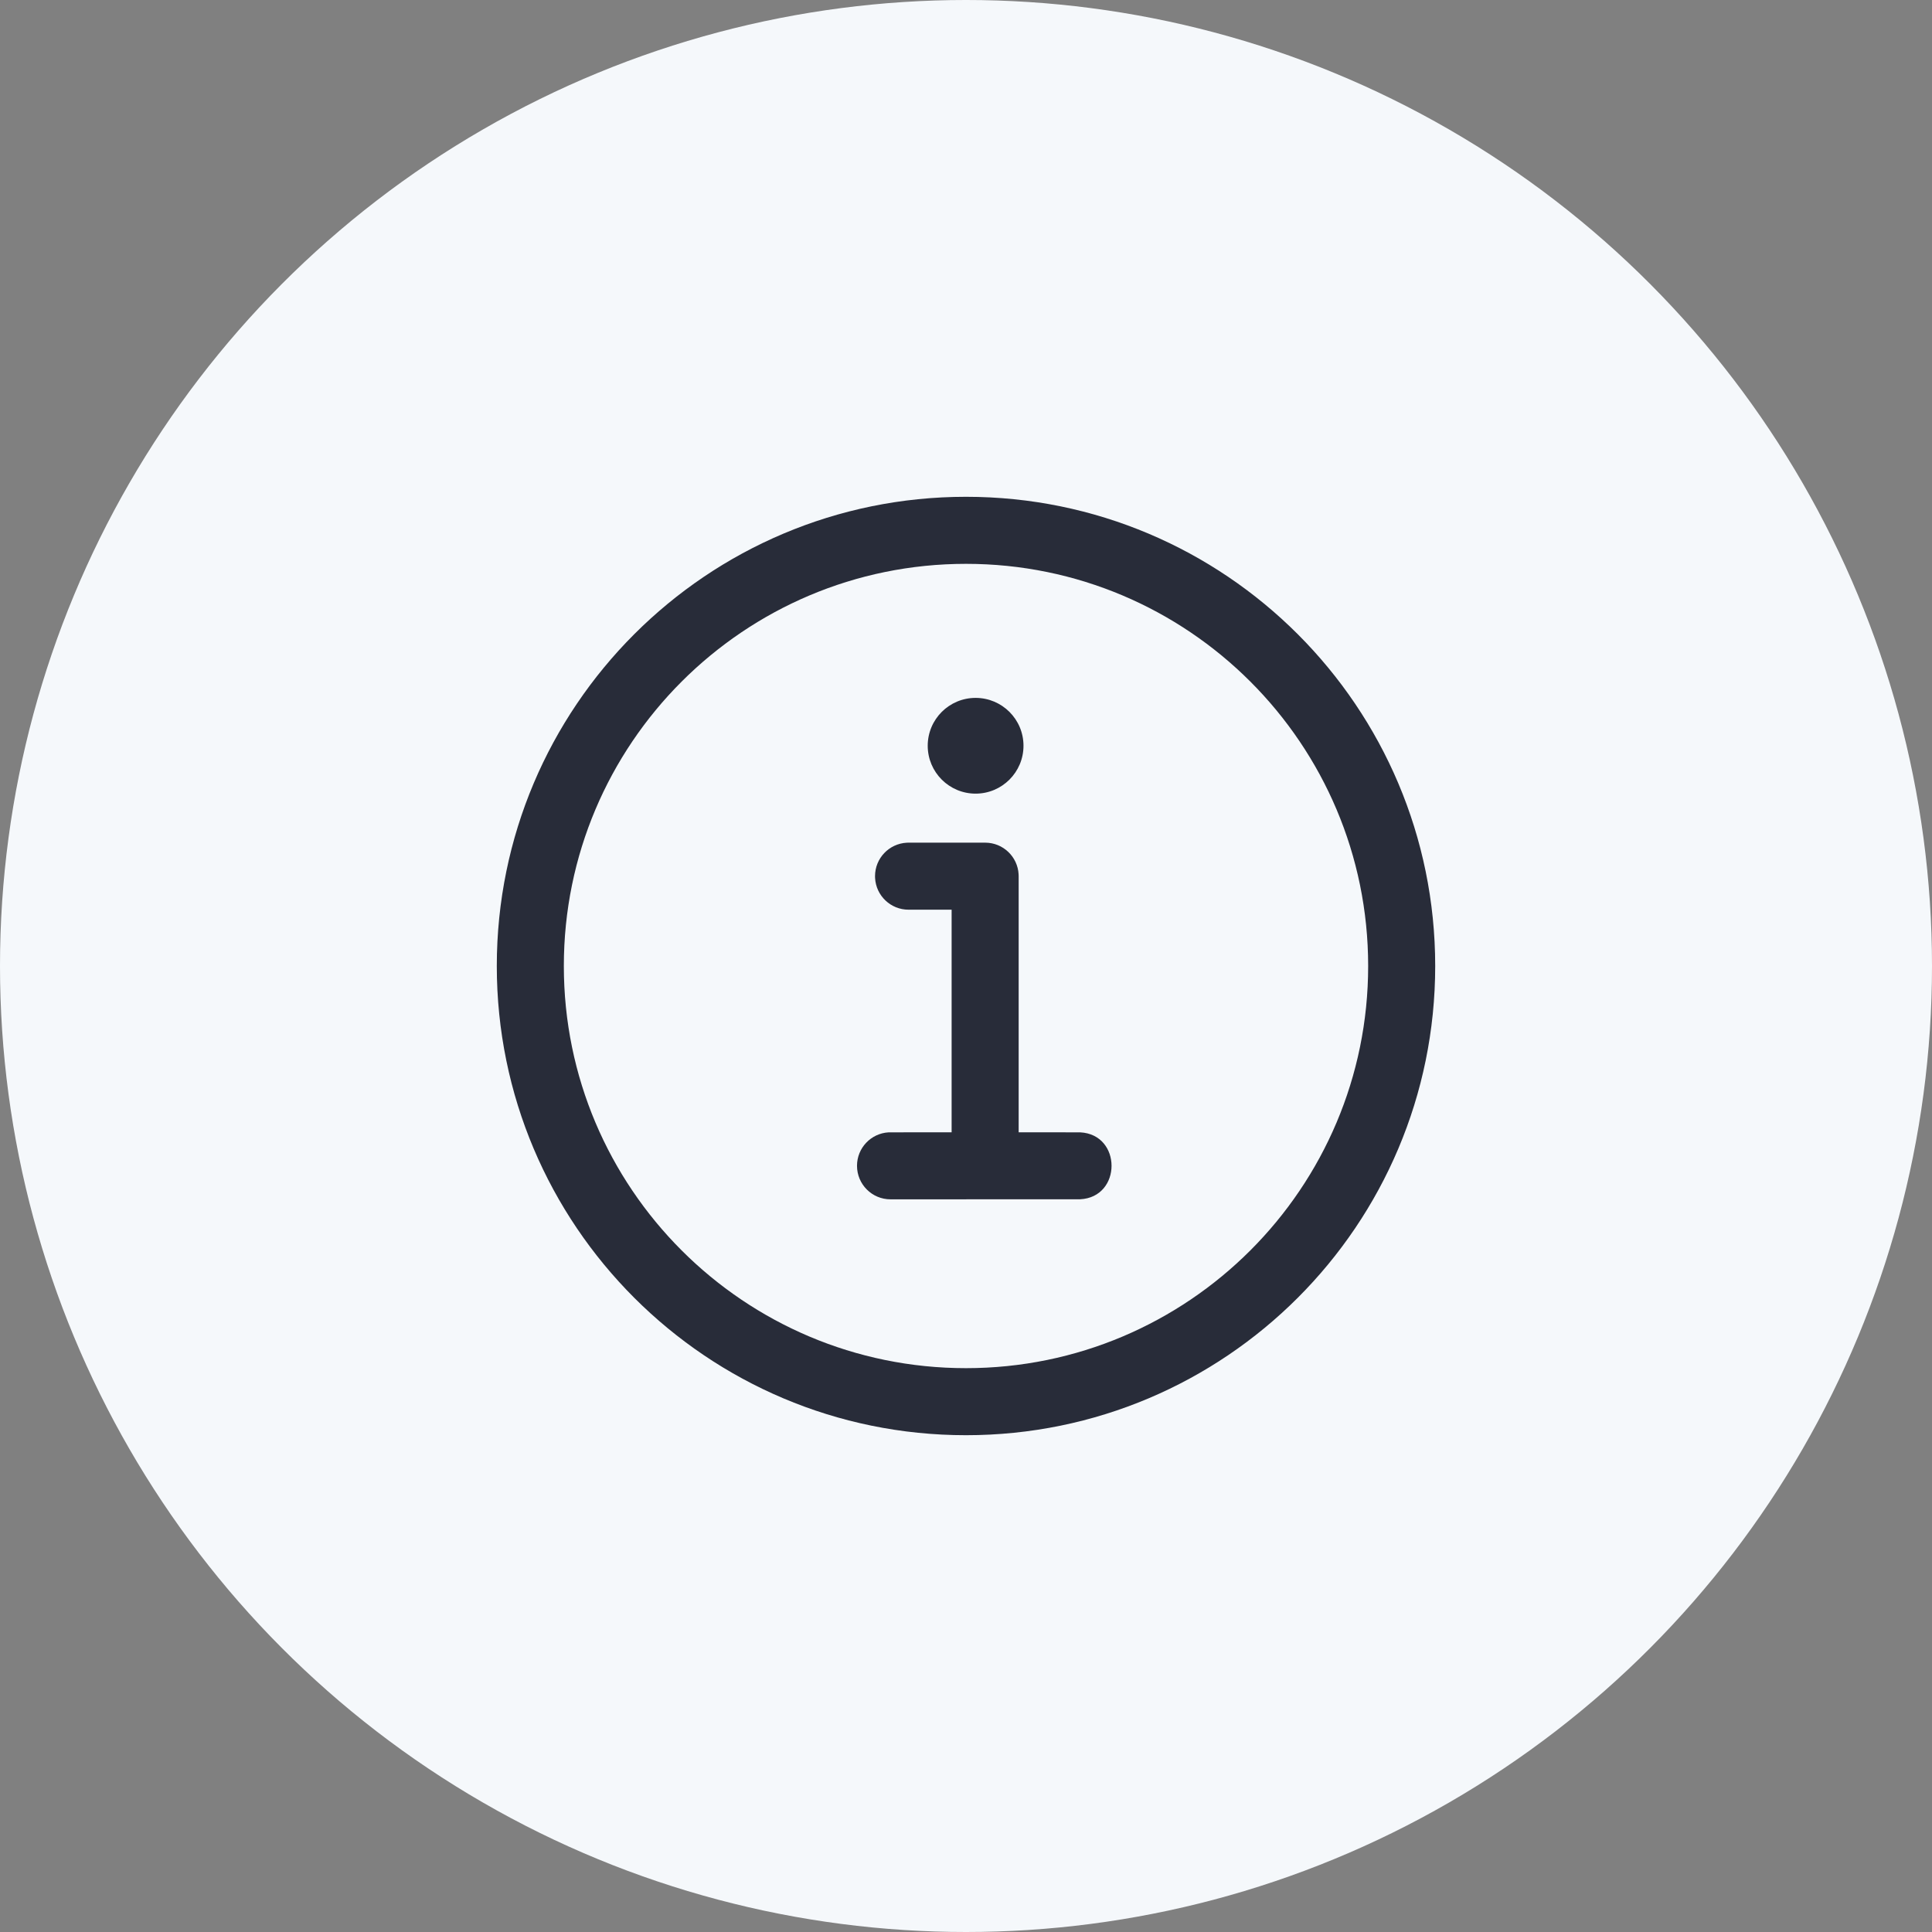 <svg xmlns="http://www.w3.org/2000/svg" width="70" height="70" viewBox="0 0 70 70" fill="none"><rect x="0" y="0" width="70" height="70" fill="#808080" stroke="none"/><circle cx="35" cy="35" r="35" fill="#F5F8FB"></circle><path d="M35 18C44.389 18 52 25.611 52 35C52 44.389 44.389 52 35 52C25.611 52 18 44.389 18 35C18 25.611 25.611 18 35 18ZM35 20.429C26.952 20.429 20.429 26.952 20.429 35C20.429 43.048 26.952 49.571 35 49.571C43.048 49.571 49.571 43.048 49.571 35C49.571 26.952 43.048 20.429 35 20.429Z" fill="#282C39"></path><path d="M35.346 28.582C36.209 28.582 36.908 27.883 36.908 27.02C36.908 26.158 36.209 25.459 35.346 25.459C34.484 25.459 33.785 26.158 33.785 27.02C33.785 27.883 34.484 28.582 35.346 28.582Z" fill="#282C39"></path><path fill-rule="evenodd" clip-rule="evenodd" d="M35.348 25.633C34.581 25.633 33.96 26.254 33.96 27.02C33.96 27.787 34.581 28.408 35.348 28.408C36.114 28.408 36.736 27.787 36.736 27.02C36.736 26.254 36.114 25.633 35.348 25.633ZM33.613 27.02C33.613 26.062 34.39 25.286 35.348 25.286C36.306 25.286 37.083 26.062 37.083 27.02C37.083 27.978 36.306 28.755 35.348 28.755C34.39 28.755 33.613 27.978 33.613 27.02Z" fill="#282C39"></path><path d="M39.135 41.027C40.653 41.1 40.653 43.378 39.135 43.452L32.265 43.454C31.594 43.454 31.051 42.91 31.051 42.239C31.051 41.591 31.559 41.062 32.198 41.027L34.479 41.025V32.96L32.918 32.96C32.27 32.96 31.74 32.452 31.706 31.812L31.704 31.745C31.704 31.097 32.212 30.568 32.852 30.533L32.918 30.531H35.694C36.342 30.531 36.872 31.039 36.906 31.679L36.908 31.745L36.908 41.025L39.135 41.027Z" fill="#282C39"></path></svg>